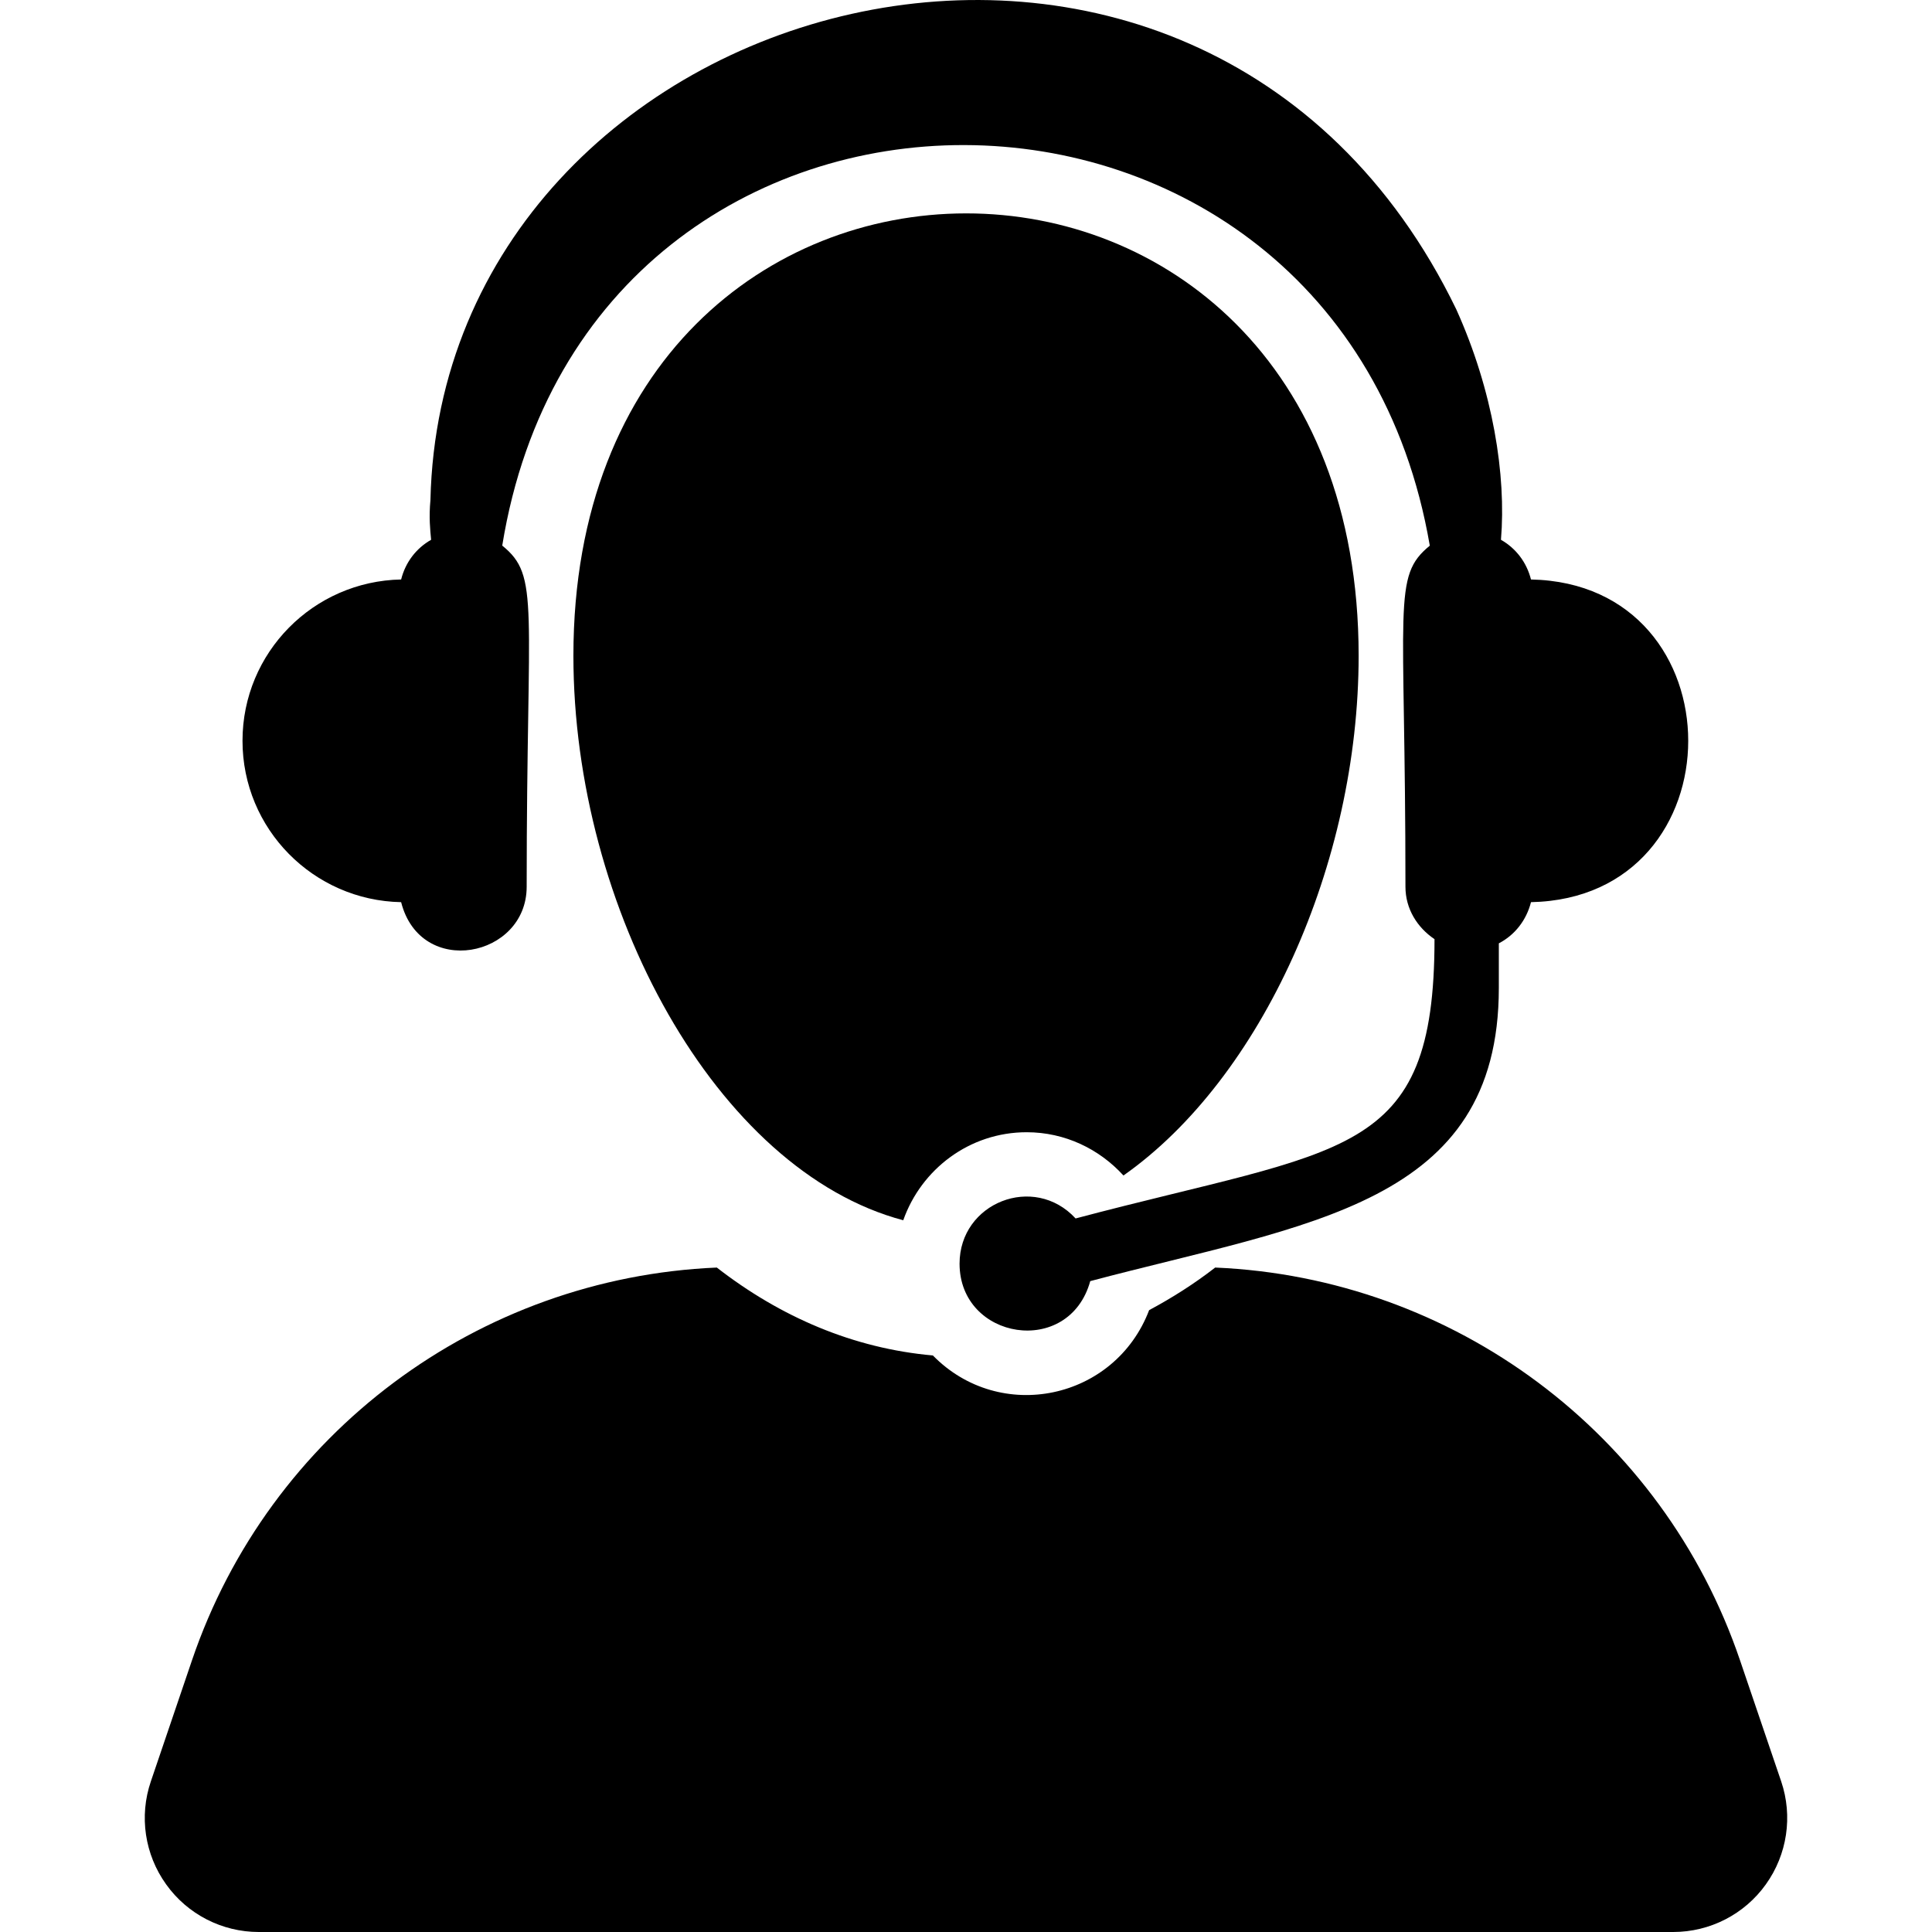 <svg width="48" height="48" viewBox="0 0 48 48" fill="none" xmlns="http://www.w3.org/2000/svg">
    <g clipPath="url(#clip0_88_286)">
        <path
            d="M44.253 44.258L43.231 41.252C41.311 35.598 36.113 31.745 30.191 31.492C29.669 31.897 29.12 32.245 28.55 32.55C27.701 34.779 24.849 35.383 23.177 33.676C21.2 33.501 19.39 32.72 17.809 31.492C11.887 31.744 6.69 35.598 4.769 41.252L3.748 44.258C3.453 45.122 3.595 46.075 4.128 46.817C4.658 47.56 5.516 48 6.429 48H41.57C42.483 48 43.342 47.56 43.872 46.817C44.404 46.075 44.546 45.122 44.253 44.258Z"
            fill="black" />
        <path
            d="M27.912 29.205C31.35 26.788 33.755 21.452 33.755 16.292C33.755 1.63 14.246 1.646 14.246 16.292C14.246 22.563 17.797 29.085 22.441 30.317C22.889 29.048 24.087 28.13 25.507 28.13C26.462 28.13 27.314 28.549 27.912 29.205Z"
            fill="black" />
        <path
            d="M9.966 22.414C10.449 24.314 13.085 23.791 13.085 22.031C13.085 14.979 13.422 14.321 12.478 13.555C14.639 0.237 33.257 0.337 35.523 13.557C34.58 14.325 34.918 14.98 34.918 22.031C34.918 22.583 35.214 23.046 35.64 23.333C35.64 28.819 33.415 28.498 26.723 30.272C25.688 29.149 23.84 29.88 23.84 31.395C23.84 33.292 26.559 33.736 27.087 31.829C32.489 30.396 37.238 29.944 37.238 24.545V23.437C37.639 23.229 37.923 22.861 38.037 22.414C43.245 22.308 43.246 14.503 38.037 14.397C37.929 13.971 37.664 13.623 37.291 13.411C37.425 11.813 37.096 9.712 36.18 7.684C29.808 -5.463 10.989 -0.319 10.694 12.423C10.654 12.854 10.687 13.16 10.711 13.411C10.338 13.623 10.073 13.971 9.966 14.397C7.784 14.439 6.025 16.214 6.025 18.405C6.025 20.596 7.784 22.372 9.966 22.414Z"
            fill="black" />
    </g>
    <defs>
        <clipPath id="clip0_88_286">
            <rect width="48" height="48" fill="white" />
        </clipPath>
    </defs>
</svg>